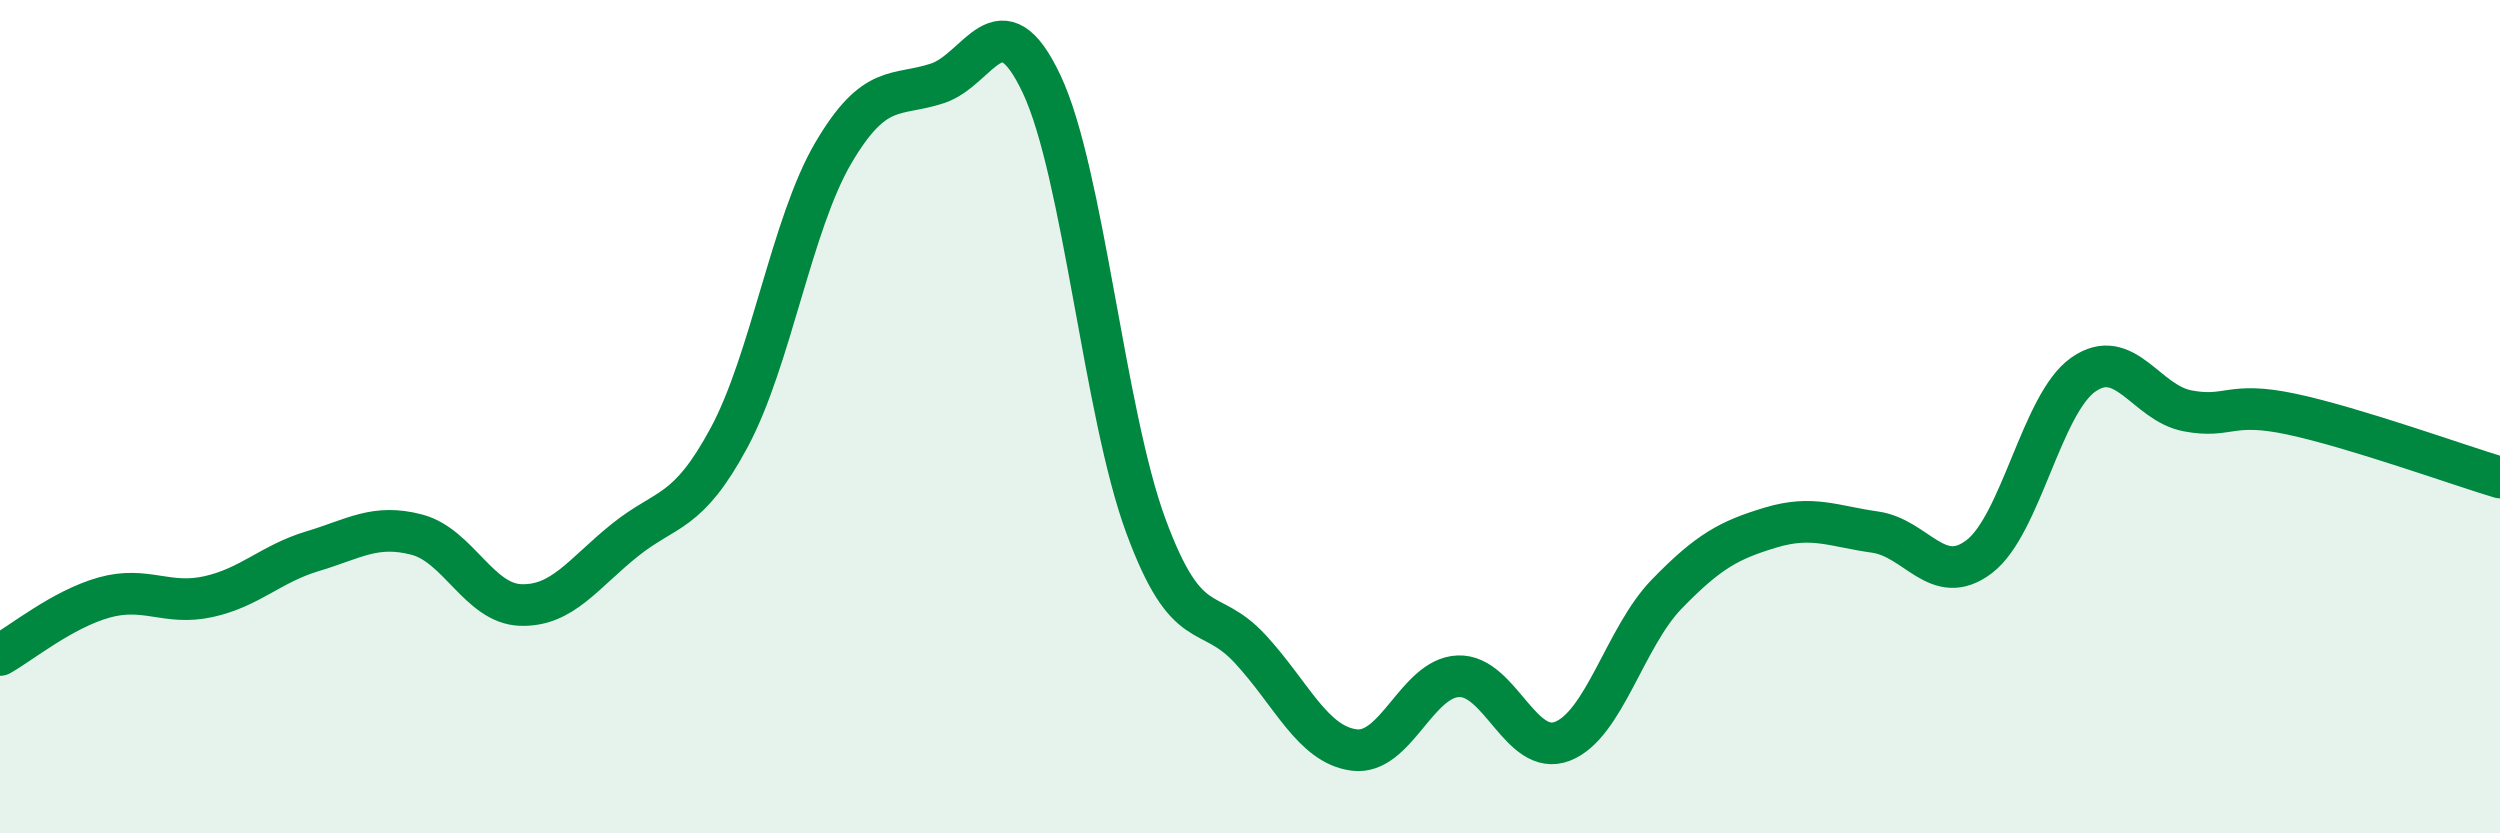 
    <svg width="60" height="20" viewBox="0 0 60 20" xmlns="http://www.w3.org/2000/svg">
      <path
        d="M 0,15.72 C 0.5,15.44 1.5,14.62 2.5,14.34 C 3.5,14.06 4,14.54 5,14.32 C 6,14.1 6.5,13.53 7.5,13.23 C 8.5,12.93 9,12.57 10,12.83 C 11,13.09 11.5,14.49 12.5,14.52 C 13.5,14.55 14,13.76 15,12.96 C 16,12.16 16.5,12.36 17.5,10.5 C 18.5,8.64 19,5.37 20,3.67 C 21,1.97 21.5,2.33 22.5,2 C 23.5,1.67 24,-0.1 25,2.02 C 26,4.14 26.5,9.91 27.5,12.62 C 28.5,15.33 29,14.49 30,15.57 C 31,16.65 31.5,17.87 32.5,18 C 33.5,18.13 34,16.27 35,16.23 C 36,16.19 36.5,18.18 37.5,17.79 C 38.5,17.4 39,15.29 40,14.26 C 41,13.23 41.5,12.96 42.5,12.66 C 43.5,12.36 44,12.63 45,12.77 C 46,12.91 46.5,14.12 47.5,13.36 C 48.5,12.6 49,9.69 50,8.99 C 51,8.29 51.5,9.67 52.5,9.86 C 53.5,10.05 53.5,9.62 55,9.94 C 56.5,10.26 59,11.16 60,11.46L60 20L0 20Z"
        fill="#008740"
        opacity="0.1"
        stroke-linecap="round"
        stroke-linejoin="round"
      />
      <path
        d="M 0,15.72 C 0.5,15.44 1.5,14.62 2.5,14.34 C 3.5,14.06 4,14.54 5,14.32 C 6,14.1 6.5,13.53 7.5,13.23 C 8.5,12.93 9,12.57 10,12.83 C 11,13.09 11.5,14.49 12.5,14.52 C 13.5,14.55 14,13.76 15,12.96 C 16,12.16 16.5,12.36 17.5,10.5 C 18.5,8.64 19,5.37 20,3.67 C 21,1.97 21.5,2.33 22.5,2 C 23.5,1.67 24,-0.1 25,2.02 C 26,4.14 26.5,9.91 27.5,12.62 C 28.5,15.33 29,14.49 30,15.57 C 31,16.65 31.5,17.87 32.5,18 C 33.5,18.13 34,16.27 35,16.23 C 36,16.19 36.5,18.18 37.5,17.79 C 38.5,17.4 39,15.29 40,14.26 C 41,13.23 41.5,12.96 42.5,12.66 C 43.5,12.36 44,12.63 45,12.77 C 46,12.91 46.5,14.12 47.5,13.36 C 48.5,12.6 49,9.69 50,8.99 C 51,8.29 51.5,9.67 52.5,9.86 C 53.5,10.05 53.5,9.62 55,9.94 C 56.5,10.26 59,11.16 60,11.46"
        stroke="#008740"
        stroke-width="1"
        fill="none"
        stroke-linecap="round"
        stroke-linejoin="round"
      />
    </svg>
  